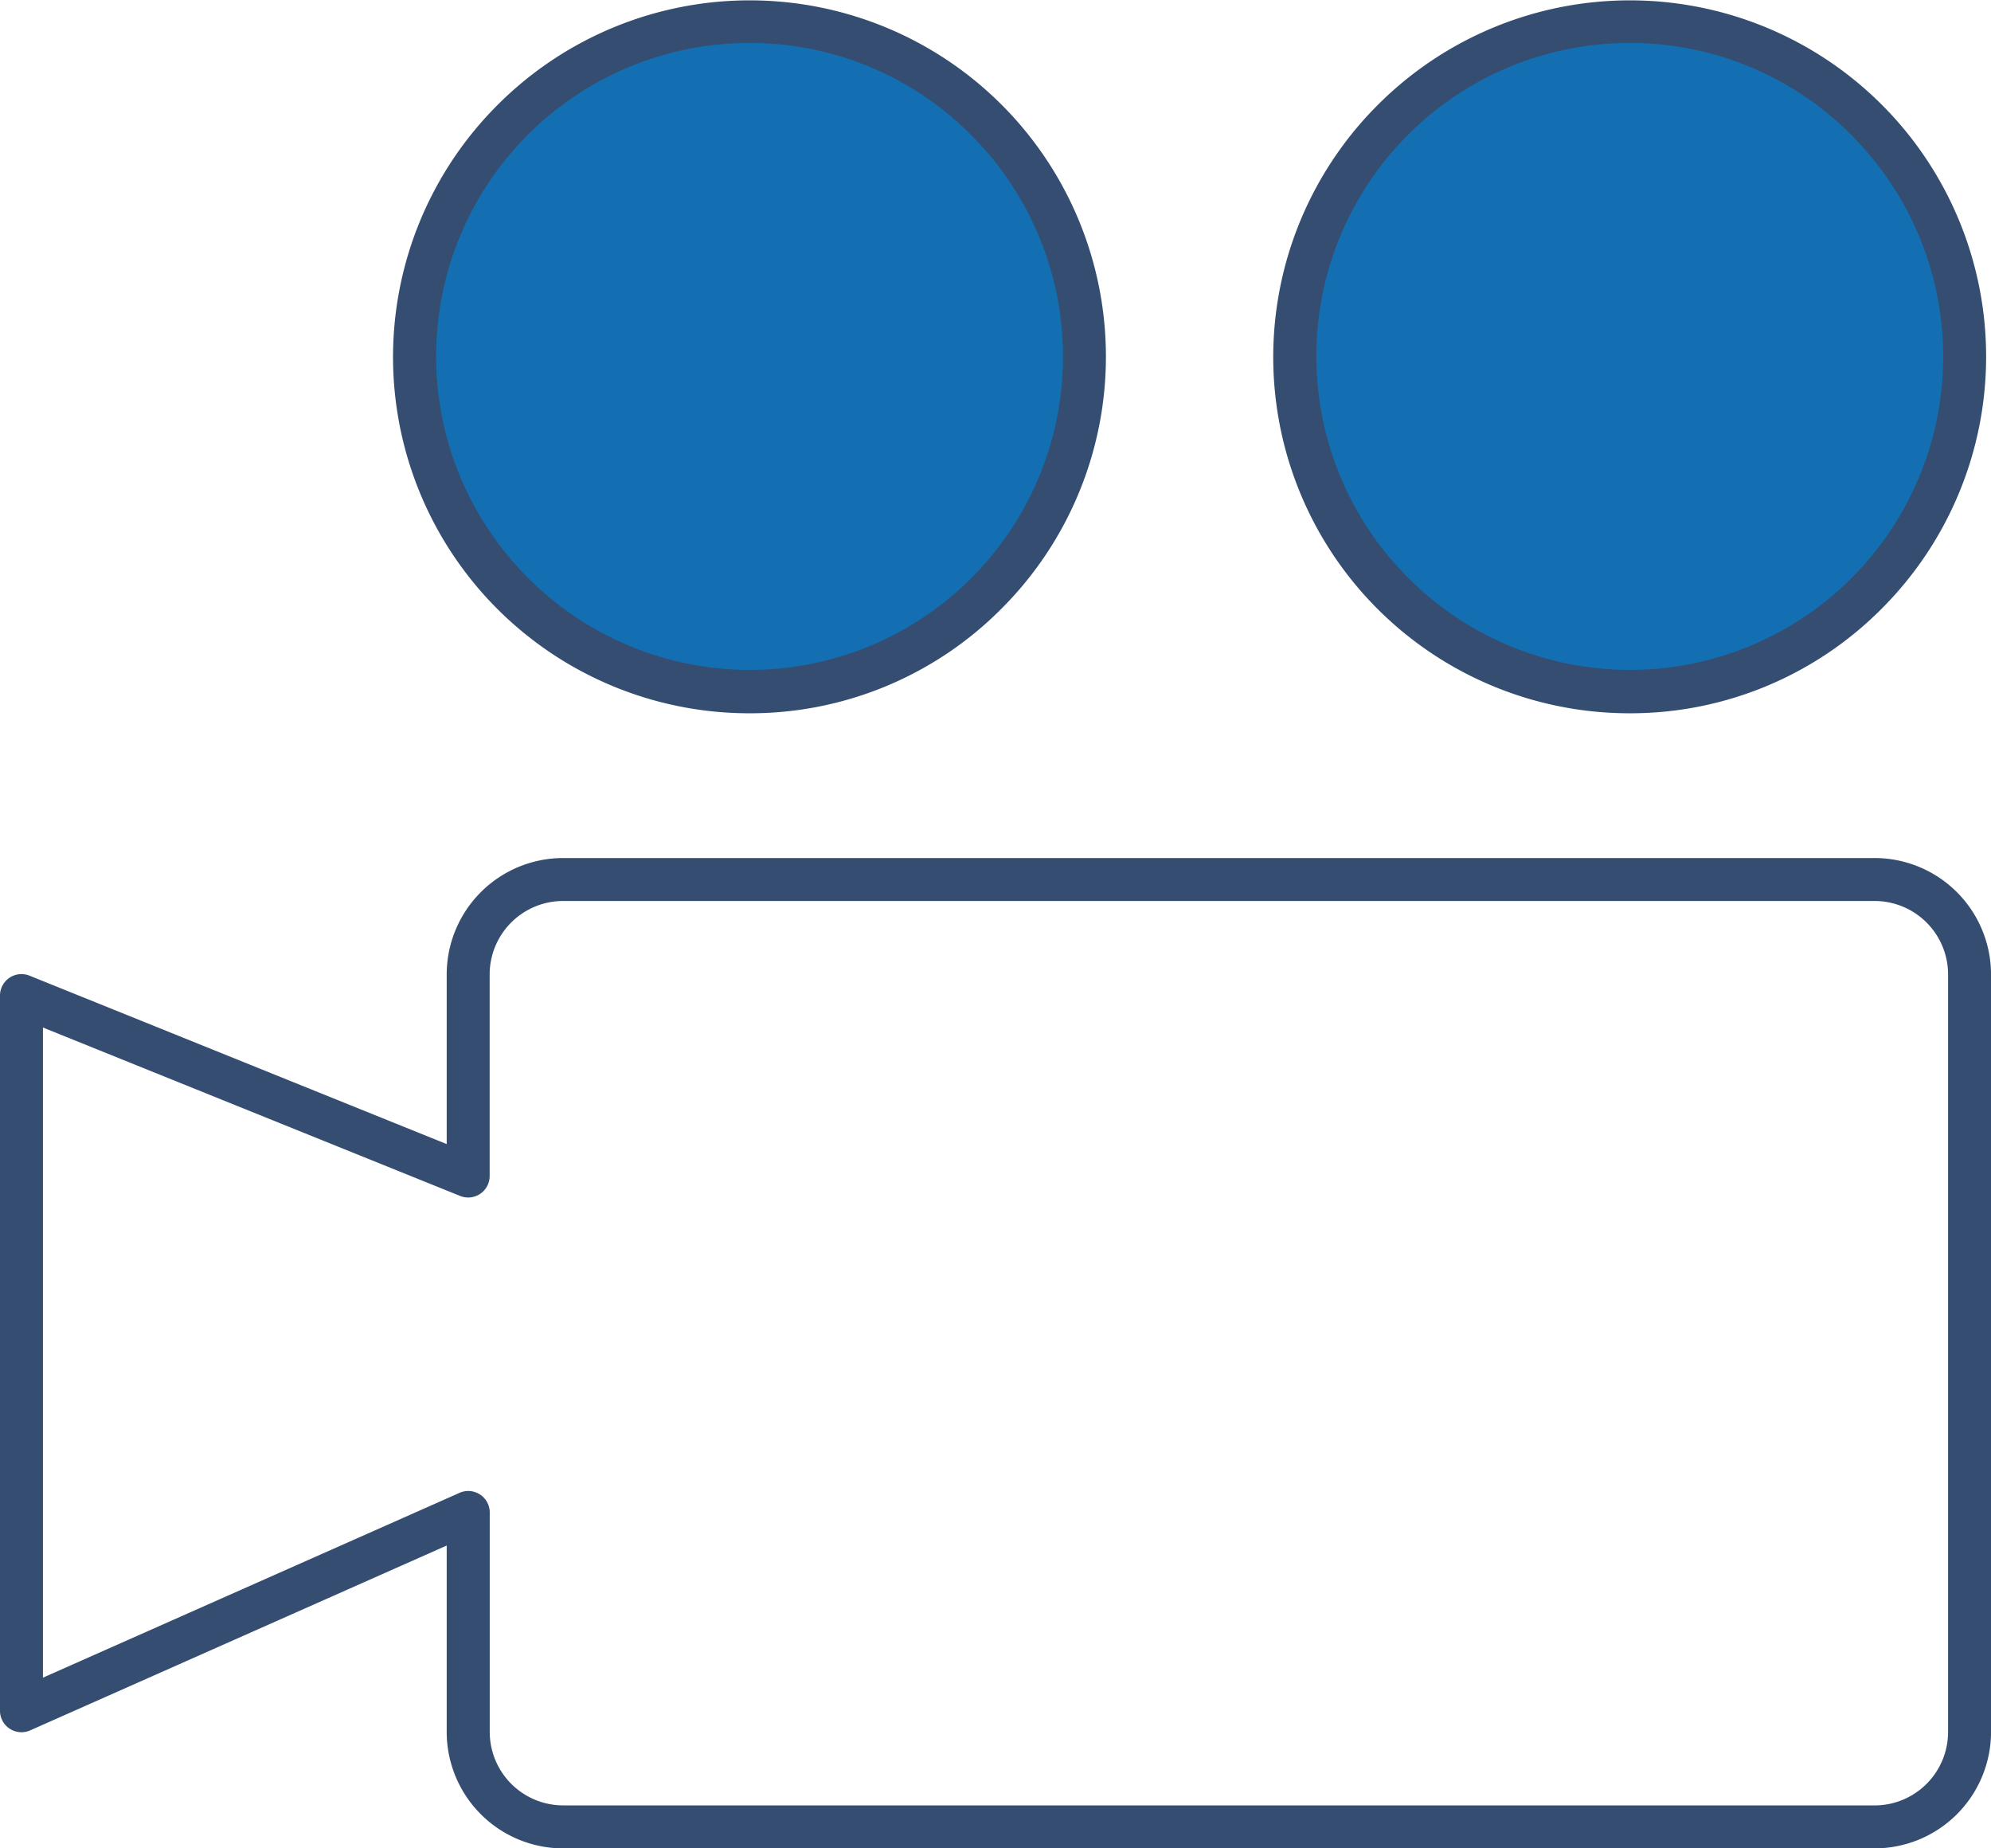 <svg xmlns="http://www.w3.org/2000/svg" xmlns:xlink="http://www.w3.org/1999/xlink" width="69.531" height="64.538" viewBox="0 0 69.531 64.538"><defs><clipPath id="a"><rect width="69.531" height="64.538" transform="translate(0 0)" fill="none"/></clipPath></defs><g transform="translate(0 0)"><g clip-path="url(#a)"><path d="M26.184,24.155h0a11.7,11.7,0,1,1,11.7-11.7A11.738,11.738,0,0,1,26.184,24.155Z" fill="#136fb1"/><path d="M26.184,24.905a12.438,12.438,0,0,1-8.8-21.248A12.438,12.438,0,1,1,34.979,21.248,12.365,12.365,0,0,1,26.184,24.905Zm0-23.405a10.938,10.938,0,0,0-7.735,18.687A10.938,10.938,0,1,0,33.919,4.718,10.875,10.875,0,0,0,26.184,1.5Z" fill="#344d71"/><path d="M56.923,24.155h0a11.7,11.7,0,1,1,11.7-11.7A11.738,11.738,0,0,1,56.923,24.155Z" fill="#136fb1"/><path d="M56.923,24.905a12.438,12.438,0,0,1-8.8-21.248A12.438,12.438,0,1,1,65.718,21.248,12.365,12.365,0,0,1,56.923,24.905Zm0-23.405a10.938,10.938,0,0,0-7.735,18.687A10.938,10.938,0,1,0,64.658,4.718,10.875,10.875,0,0,0,56.923,1.5Z" fill="#344d71"/><path d="M19.668,29.959h45.8a4.069,4.069,0,0,1,4.064,4.064V60.474a4.069,4.069,0,0,1-4.064,4.064h-45.8A4.069,4.069,0,0,1,15.6,60.474v-6.51L1.054,60.418A.75.75,0,0,1,0,59.732V34.766a.75.75,0,0,1,1.03-.7L15.6,39.947V34.023A4.069,4.069,0,0,1,19.668,29.959Zm45.8,33.079a2.567,2.567,0,0,0,2.564-2.564V34.023a2.567,2.567,0,0,0-2.564-2.564h-45.8A2.567,2.567,0,0,0,17.1,34.023v7.035a.75.75,0,0,1-1.03.7L1.5,35.877v22.7l14.549-6.453a.75.75,0,0,1,1.054.686v7.663a2.567,2.567,0,0,0,2.565,2.564Z" fill="#344d71"/></g></g></svg>